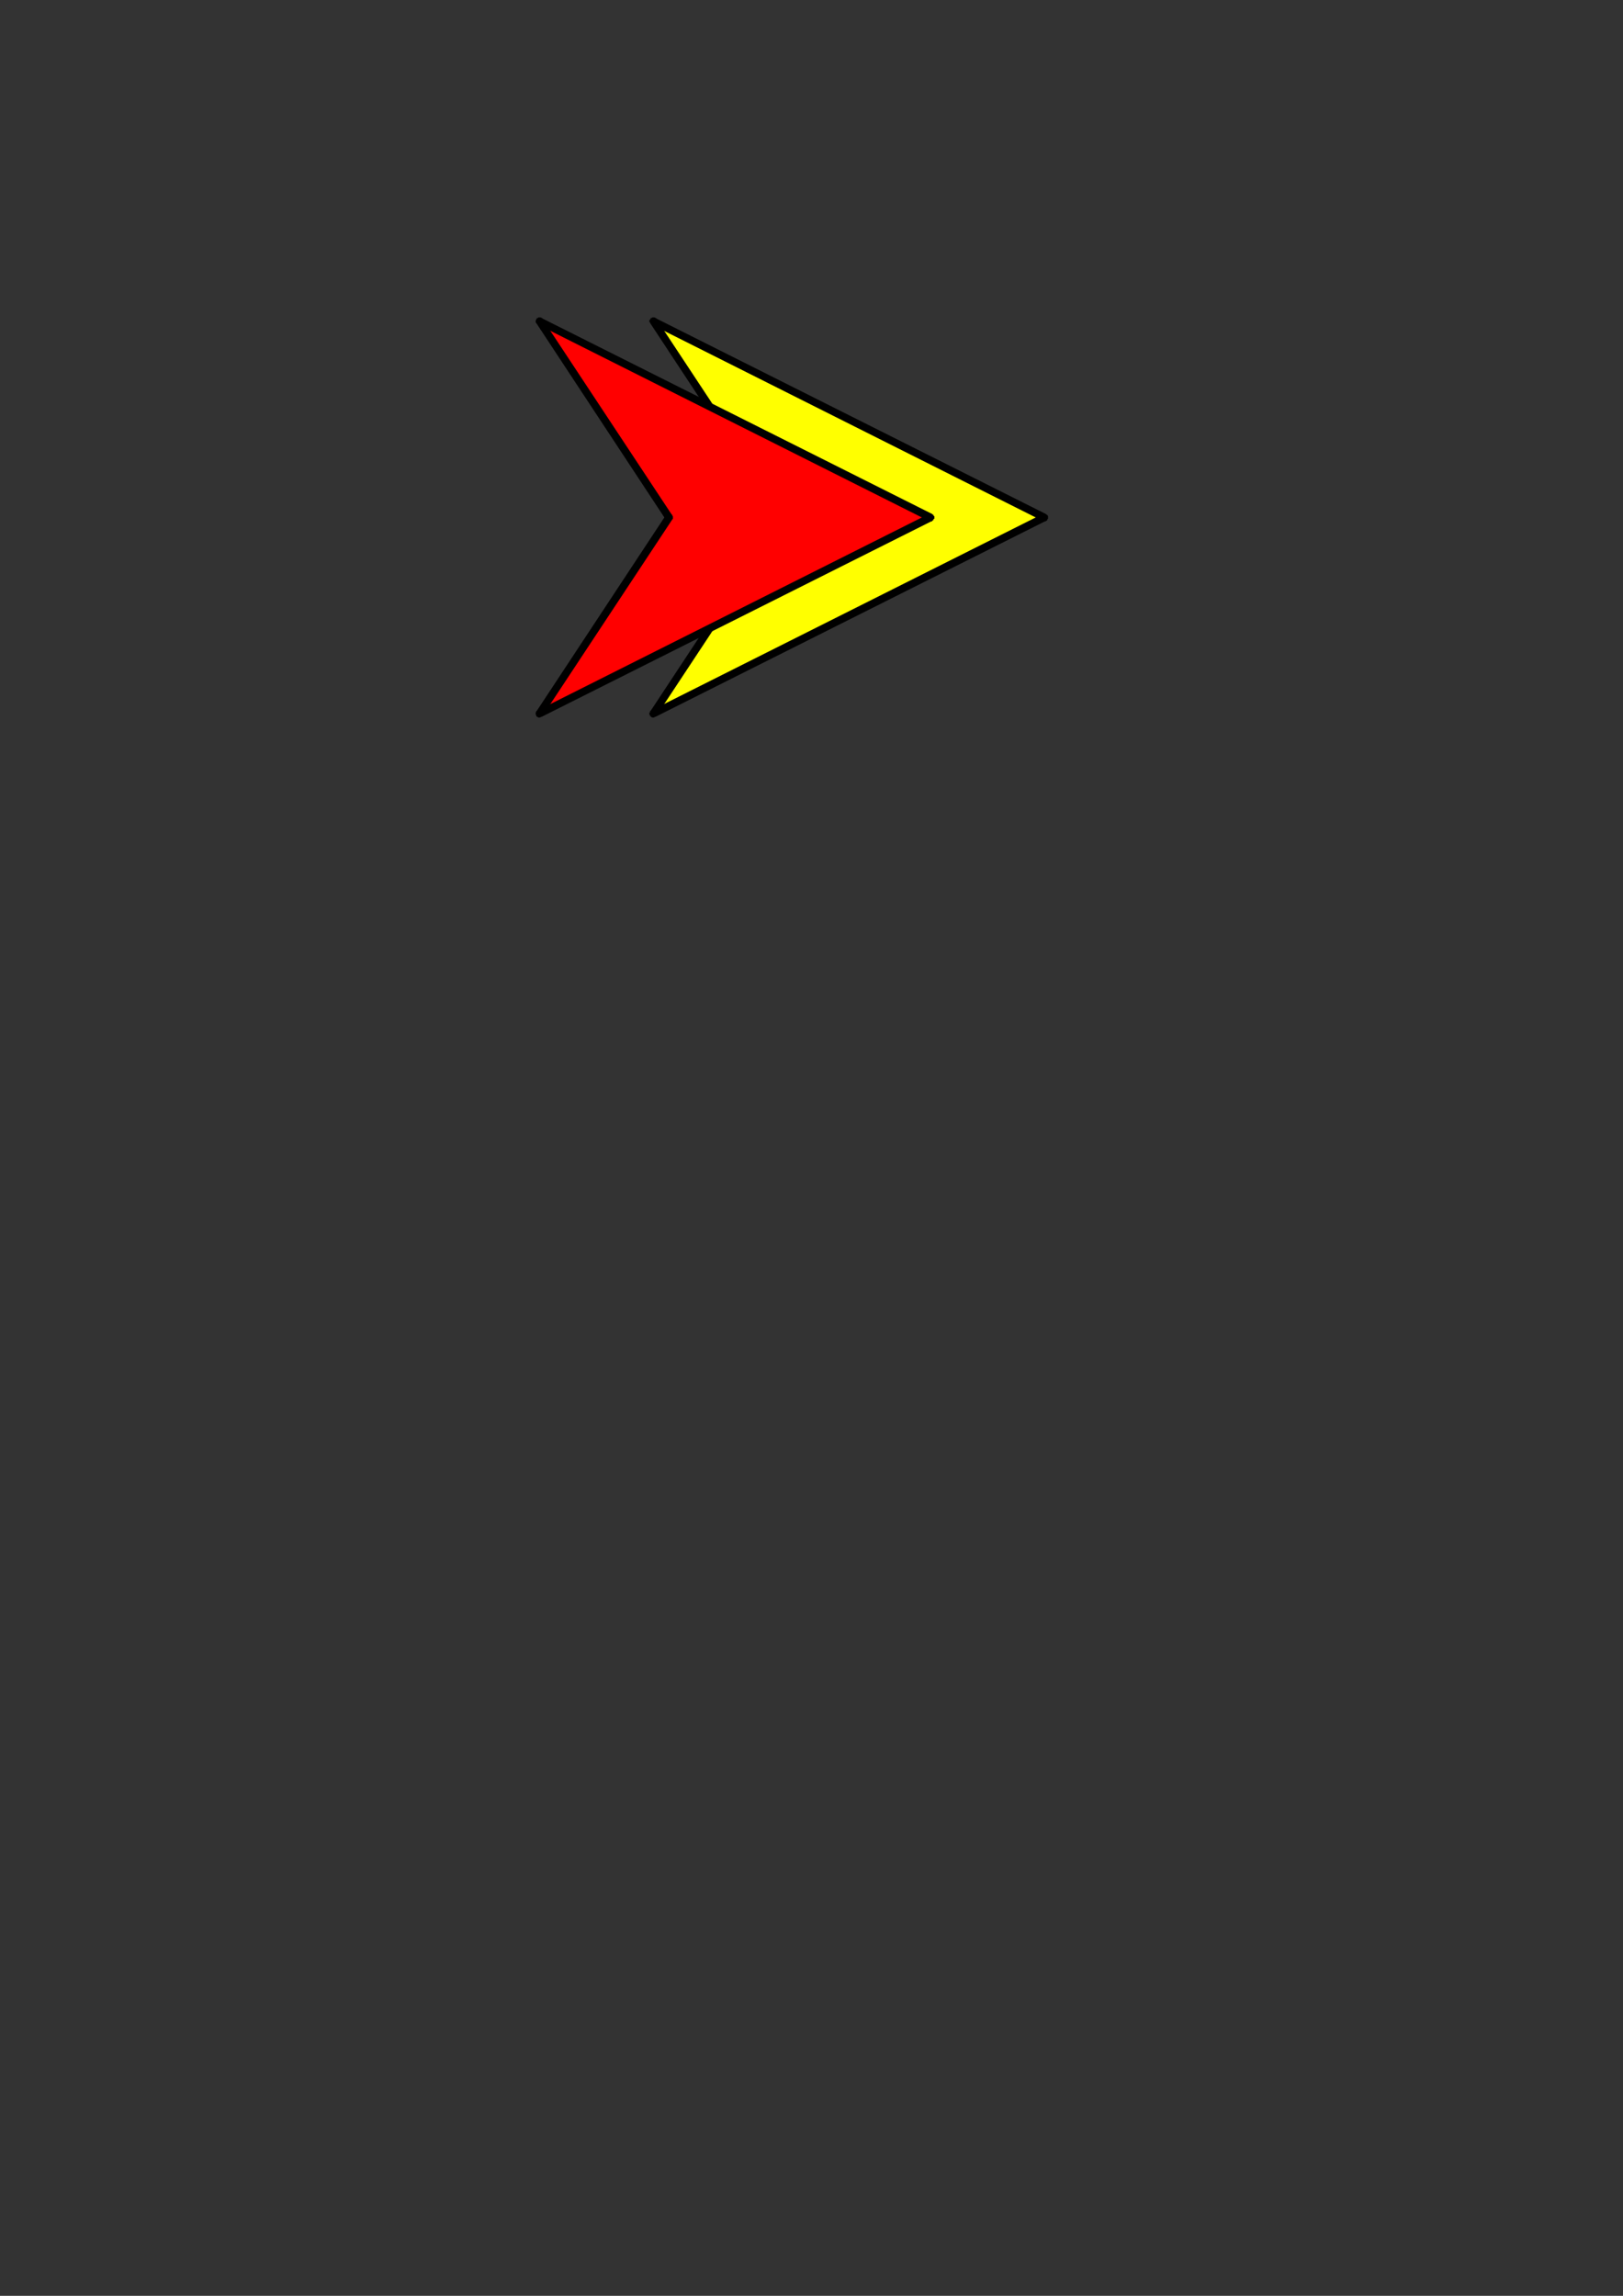 <?xml version="1.0" encoding="utf-8"?>
<!-- Created by UniConvertor 2.0rc4 (https://sk1project.net/) -->
<svg xmlns="http://www.w3.org/2000/svg" height="841.89pt" viewBox="0 0 595.276 841.89" width="595.276pt" version="1.1" xmlns:xlink="http://www.w3.org/1999/xlink" id="3994410f-f608-11ea-83fd-dcc15c148e23">

<rect x="0" y="0" width="595.276" height="841.89" fill="#333333" stroke="none"/>

<g>
	<path style="fill:#ffff00;" d="M 383.03,189.753 L 239.606,261.681 287.126,189.753 239.606,117.753 383.03,189.753 Z" />
	<path style="fill:#000000;" d="M 238.454,260.961 L 240.326,262.905 383.678,190.977 382.31,188.529 238.886,260.529 240.83,262.401 238.886,260.529 238.67,260.745 238.454,260.745 238.454,260.961 238.454,261.249 238.166,261.249 238.166,261.465 238.166,261.681 238.166,261.969 238.166,262.185 238.454,262.185 238.454,262.401 238.454,262.689 238.67,262.689 238.886,262.905 239.174,263.121 239.39,263.121 239.606,263.121 239.894,263.121 240.11,262.905 240.326,262.905 238.454,260.961 Z" />
	<path style="fill:#000000;" d="M 285.902,190.473 L 285.902,189.033 238.454,260.961 240.83,262.401 288.35,190.473 288.35,189.033 288.35,190.473 288.566,190.257 288.566,189.969 288.566,189.753 288.566,189.537 288.566,189.249 288.35,189.033 288.35,188.817 288.062,188.817 288.062,188.529 287.846,188.529 287.63,188.529 287.63,188.313 287.342,188.313 287.126,188.313 286.91,188.313 286.622,188.313 286.622,188.529 286.406,188.529 286.19,188.817 285.902,189.033 285.902,190.473 Z" />
	<path style="fill:#000000;" d="M 240.326,116.601 L 238.454,118.473 285.902,190.473 288.35,189.033 240.83,117.105 238.886,118.977 240.83,117.105 240.83,116.817 240.614,116.817 240.614,116.601 240.326,116.601 240.11,116.385 239.894,116.385 239.606,116.385 239.39,116.385 239.174,116.385 239.174,116.601 238.886,116.601 238.67,116.601 238.67,116.817 238.454,117.105 238.454,117.321 238.166,117.321 238.166,117.537 238.166,117.753 238.166,118.041 238.454,118.257 238.454,118.473 240.326,116.601 Z" />
	<path style="fill:#000000;" d="M 383.678,190.977 L 383.678,188.529 240.326,116.601 238.886,118.977 382.31,190.977 382.31,188.529 382.31,190.977 382.526,190.977 382.742,191.193 383.03,191.193 383.246,191.193 383.462,191.193 383.678,190.977 383.966,190.977 383.966,190.689 384.182,190.689 384.182,190.473 384.182,190.257 384.398,190.257 384.398,189.969 384.398,189.753 384.398,189.537 384.398,189.249 384.182,189.033 384.182,188.817 383.966,188.817 383.678,188.529 383.678,190.977 Z" />
	<path style="fill:#ff0000;" d="M 341.27,189.753 L 197.846,261.681 245.366,189.753 197.846,117.753 341.27,189.753 Z" />
	<path style="fill:#000000;" d="M 196.694,260.961 L 198.566,262.905 341.99,190.977 340.55,188.529 197.198,260.529 199.07,262.401 197.198,260.529 196.91,260.745 196.694,260.745 196.694,260.961 196.478,261.249 196.478,261.465 196.478,261.681 196.478,261.969 196.478,262.185 196.694,262.185 196.694,262.401 196.694,262.689 196.91,262.689 196.91,262.905 197.198,262.905 197.414,263.121 197.63,263.121 197.846,263.121 198.134,263.121 198.35,262.905 198.566,262.905 196.694,260.961 Z" />
	<path style="fill:#000000;" d="M 244.142,190.473 L 244.142,189.033 196.694,260.961 199.07,262.401 246.59,190.473 246.59,189.033 246.59,190.473 246.806,190.257 246.806,189.969 246.806,189.753 246.806,189.537 246.806,189.249 246.59,189.249 246.59,189.033 246.59,188.817 246.302,188.817 246.302,188.529 246.086,188.529 245.87,188.529 245.87,188.313 245.582,188.313 245.366,188.313 245.15,188.313 244.862,188.313 244.862,188.529 244.646,188.529 244.43,188.817 244.142,189.033 244.142,190.473 Z" />
	<path style="fill:#000000;" d="M 198.566,116.601 L 196.694,118.473 244.142,190.473 246.59,189.033 199.07,117.105 197.198,118.977 199.07,117.105 198.854,116.817 198.854,116.601 198.566,116.601 198.35,116.385 198.134,116.385 197.846,116.385 197.63,116.385 197.414,116.385 197.414,116.601 197.198,116.601 196.91,116.601 196.91,116.817 196.694,117.105 196.694,117.321 196.478,117.321 196.478,117.537 196.478,117.753 196.478,118.041 196.478,118.257 196.694,118.473 198.566,116.601 Z" />
	<path style="fill:#000000;" d="M 341.99,190.977 L 341.99,188.529 198.566,116.601 197.198,118.977 340.55,190.977 340.55,188.529 340.55,190.977 340.766,190.977 340.982,191.193 341.27,191.193 341.486,191.193 341.702,191.193 341.99,190.977 342.206,190.689 342.422,190.689 342.422,190.473 342.422,190.257 342.71,190.257 342.71,189.969 342.71,189.753 342.71,189.537 342.71,189.249 342.422,189.249 342.422,189.033 342.422,188.817 342.206,188.817 341.99,188.529 341.99,190.977 Z" />
</g>
</svg>